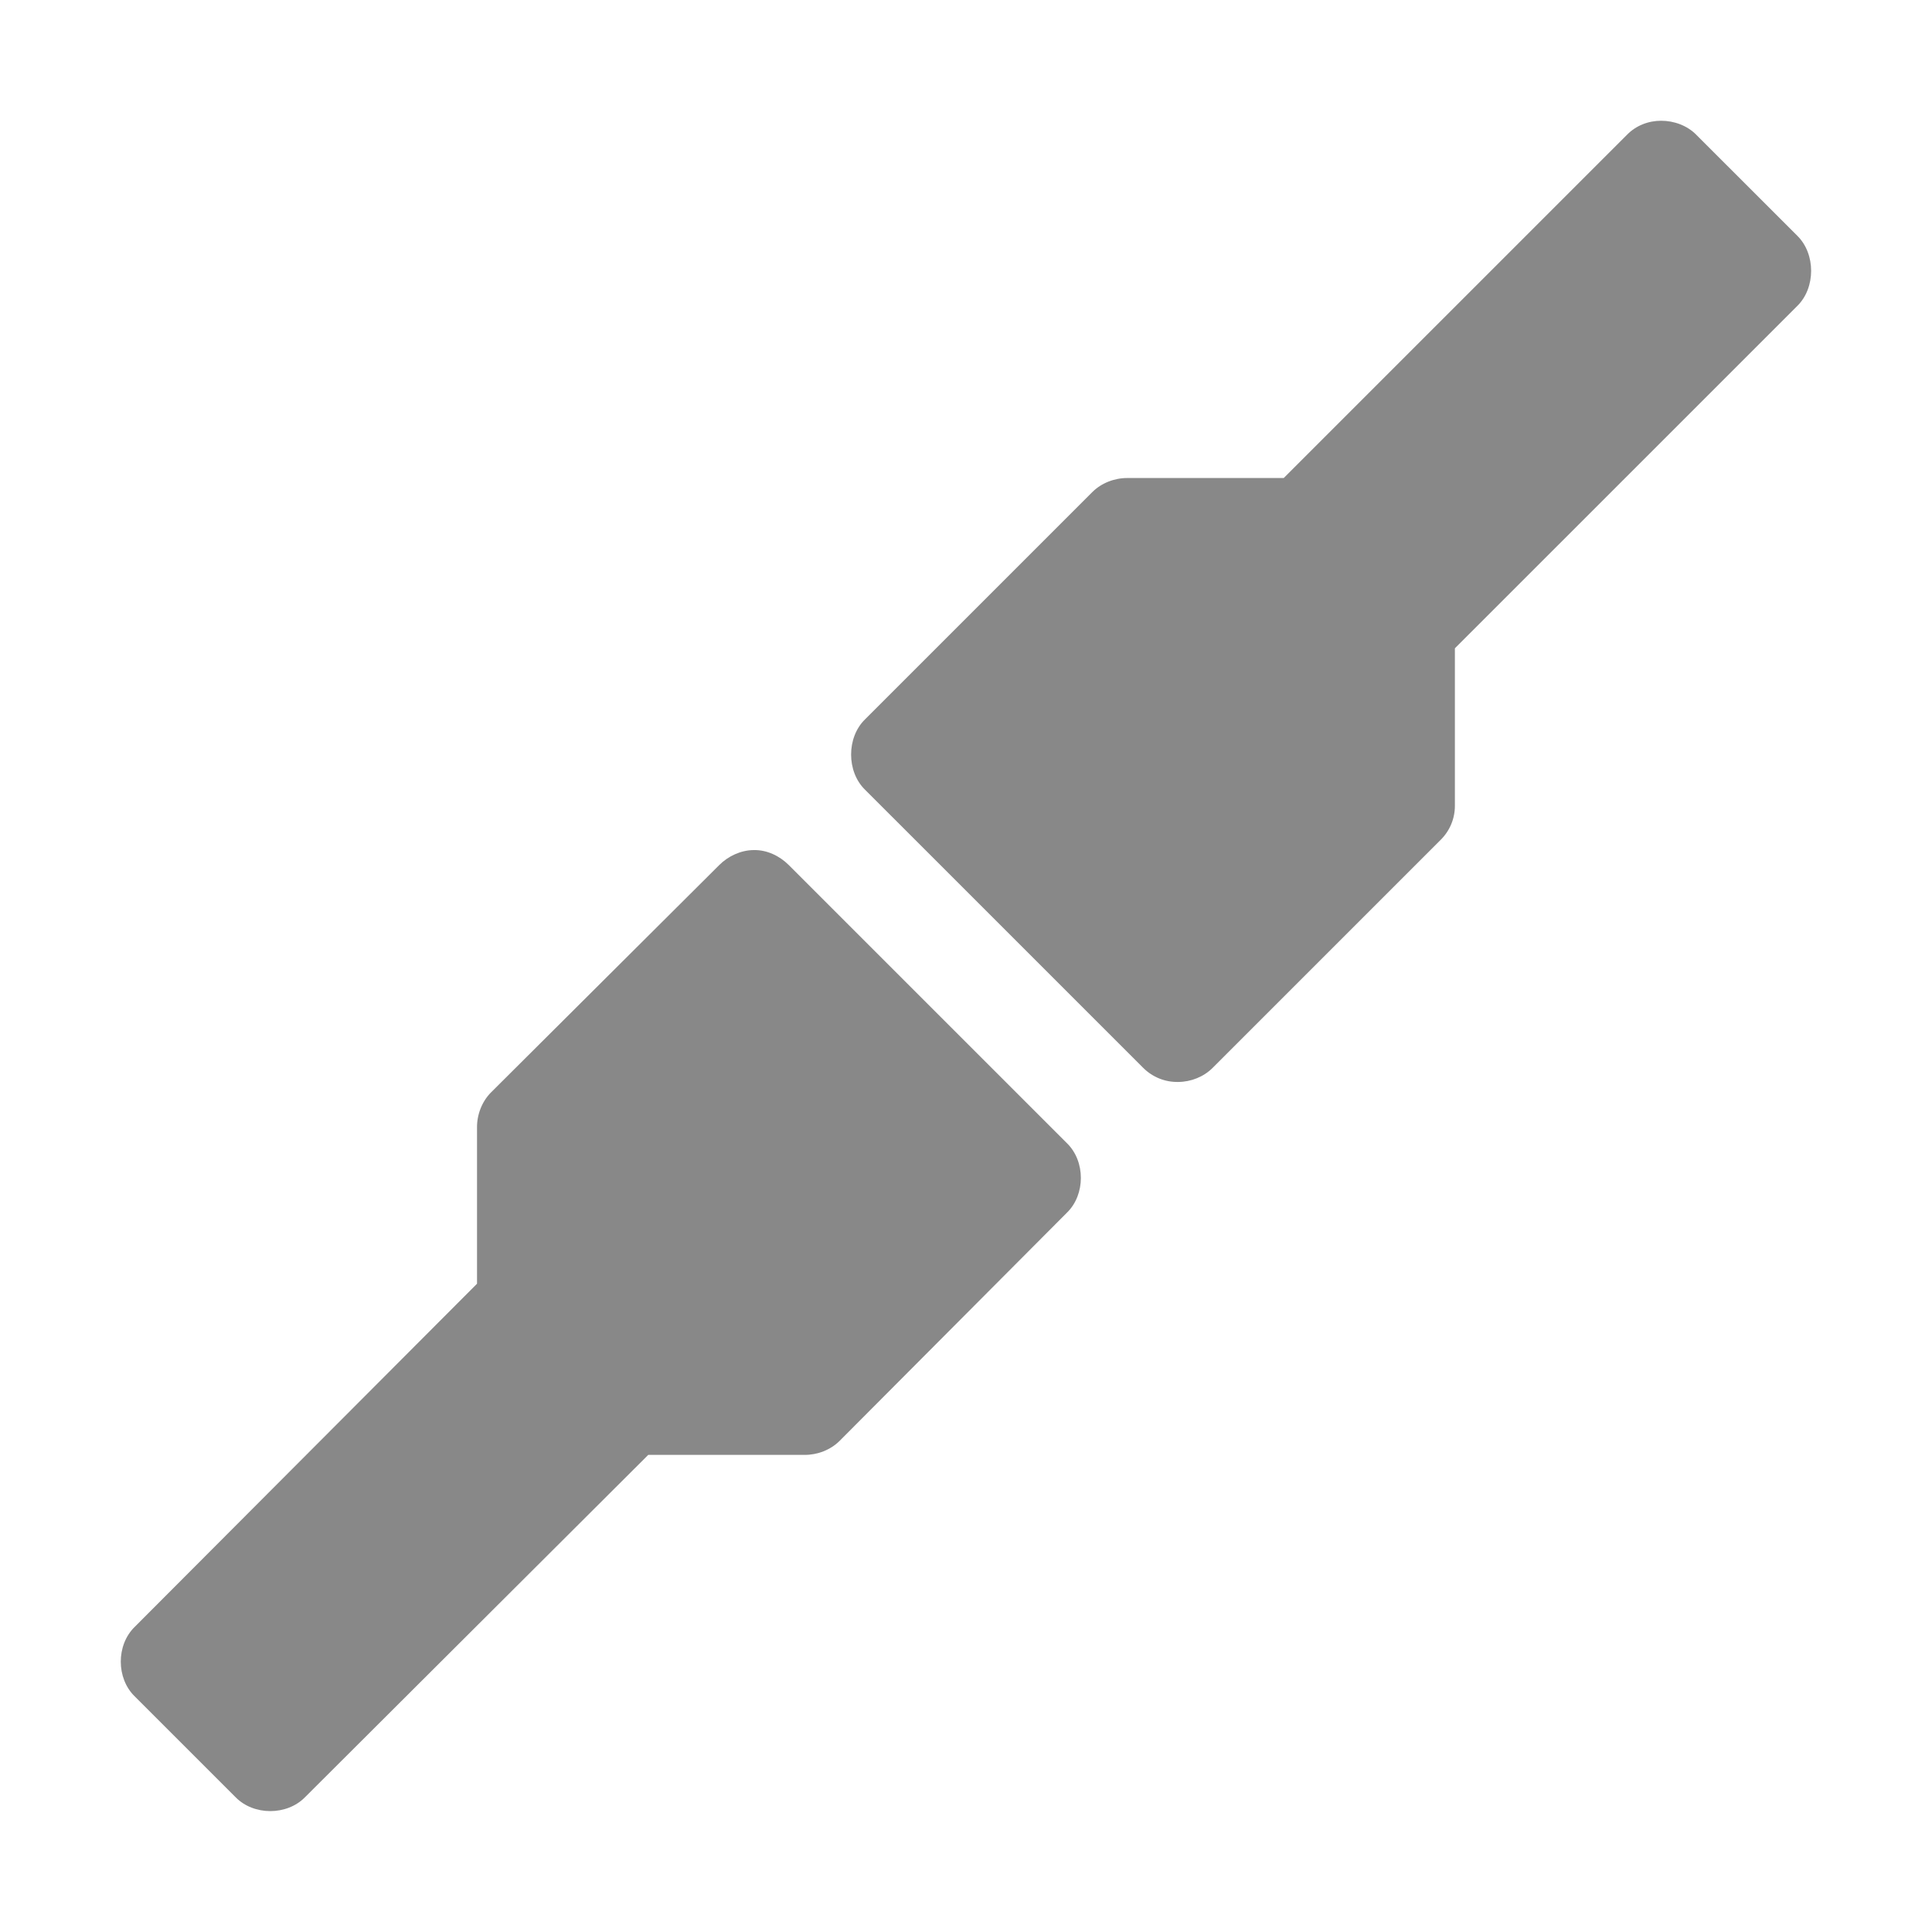 <svg xmlns="http://www.w3.org/2000/svg" viewBox="0 0 64 64">
 <path d="m 55.03 4 c -0.427 0 -0.835 0.159 -1.134 0.465 l -11.371 11.37 -5.177 0 c -0.426 -0.003 -0.862 0.164 -1.163 0.465 l -7.532 7.532 c -0.612 0.599 -0.612 1.727 0 2.326 l 9.219 9.218 c 0.308 0.307 0.728 0.476 1.163 0.465 0.418 -0.003 0.839 -0.17 1.134 -0.465 l 7.561 -7.561 c 0.301 -0.301 0.469 -0.708 0.465 -1.134 l 0 -5.205 11.342 -11.341 c 0.612 -0.599 0.612 -1.727 0 -2.326 l -3.345 -3.344 c -0.3 -0.306 -0.737 -0.465 -1.163 -0.465 z" style="visibility:visible;fill:#888;opacity:1;fill-opacity:1;stroke:none;display:inline;color:#000;fill-rule:nonzero"/>
 <path d="m 24.962 28.16 c -0.418 0.003 -0.839 0.199 -1.134 0.494 l -7.561 7.532 c -0.301 0.301 -0.469 0.737 -0.465 1.163 l 0 5.176 -11.342 11.37 c -0.612 0.599 -0.612 1.698 0 2.297 l 3.345 3.344 c 0.599 0.612 1.699 0.612 2.298 0 l 11.371 -11.341 5.177 0 c 0.426 0.003 0.862 -0.164 1.163 -0.465 l 7.532 -7.561 c 0.612 -0.599 0.612 -1.698 0 -2.297 l -9.219 -9.218 c -0.308 -0.307 -0.728 -0.505 -1.163 -0.494 z" style="visibility:visible;fill:#888;opacity:1;fill-opacity:1;stroke:none;display:inline;color:#000;fill-rule:nonzero"/>
</svg>

